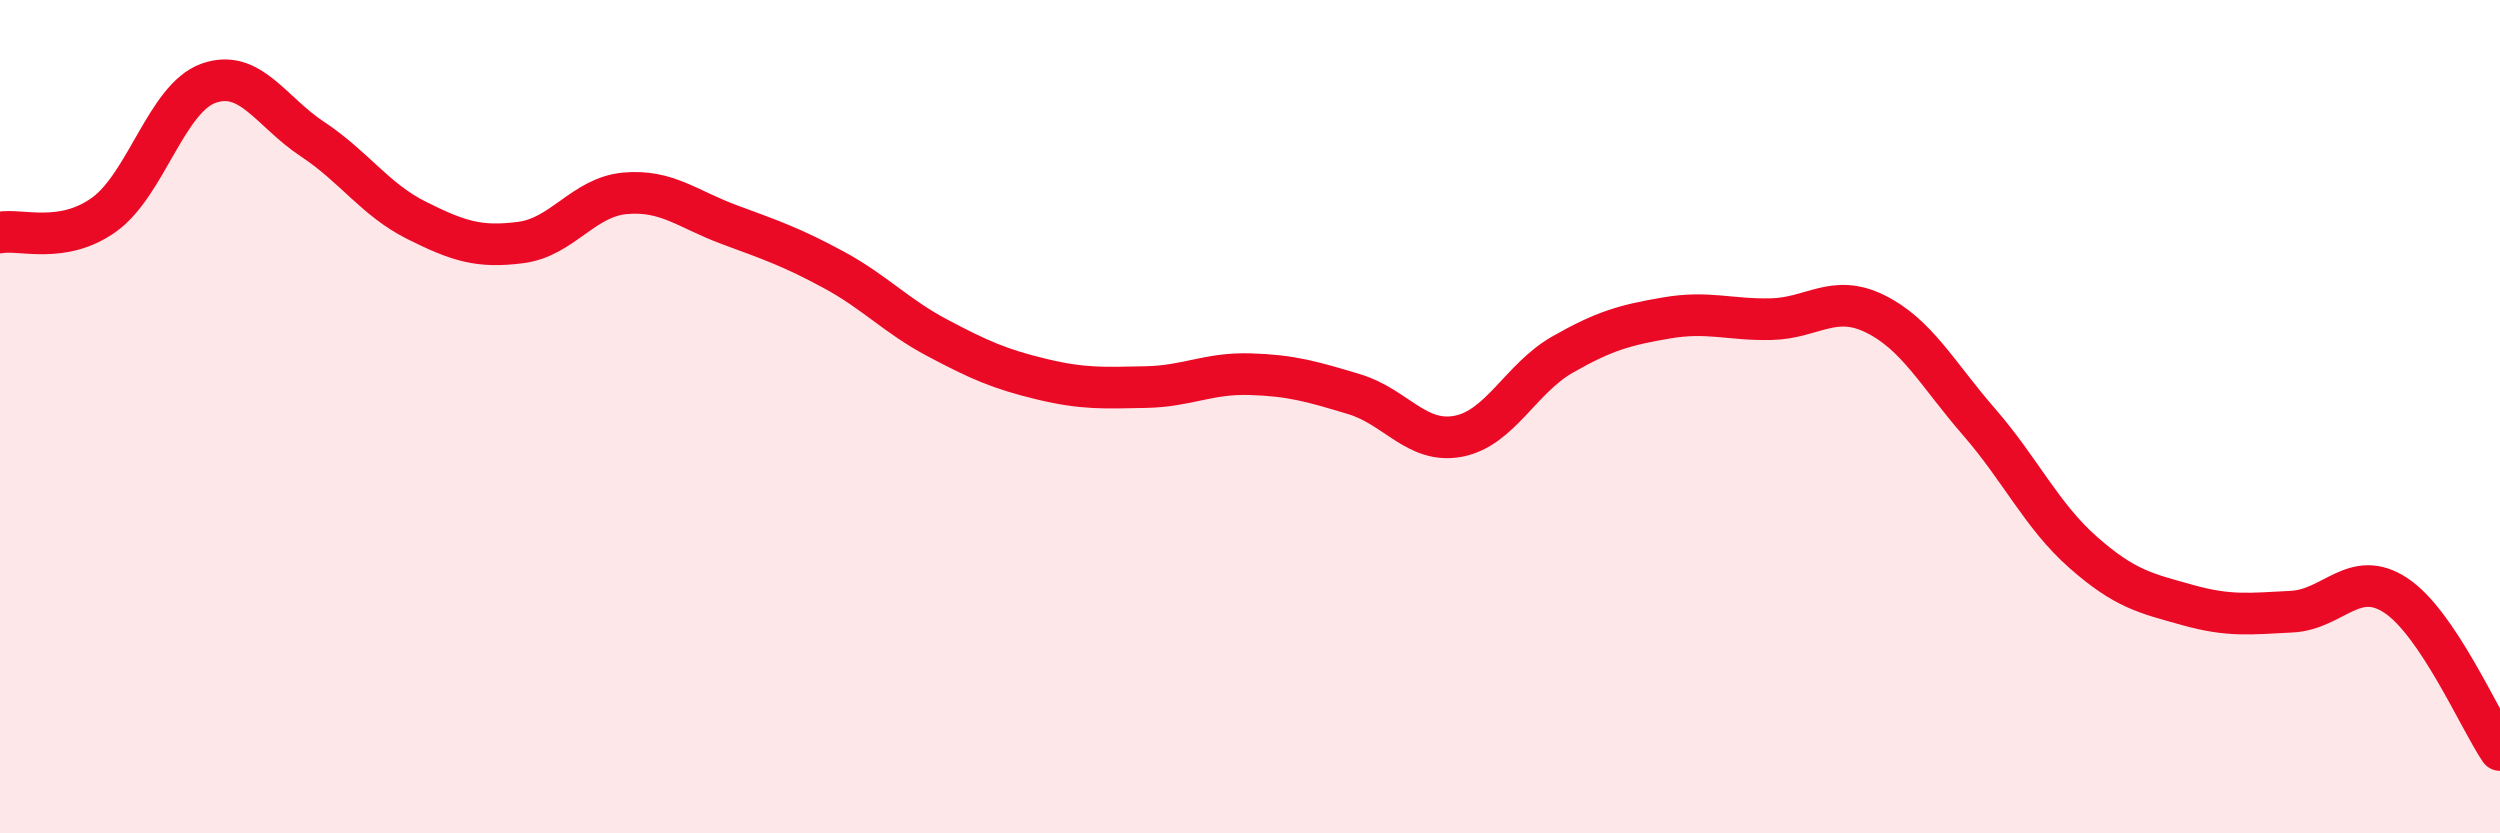 
    <svg width="60" height="20" viewBox="0 0 60 20" xmlns="http://www.w3.org/2000/svg">
      <path
        d="M 0,5.58 C 0.5,5.49 1.5,5.87 2.5,5.15 C 3.5,4.43 4,2.36 5,2 C 6,1.64 6.5,2.68 7.5,3.34 C 8.5,4 9,4.79 10,5.29 C 11,5.79 11.5,5.95 12.5,5.82 C 13.5,5.69 14,4.73 15,4.64 C 16,4.55 16.5,5.02 17.5,5.39 C 18.5,5.76 19,5.93 20,6.47 C 21,7.01 21.5,7.58 22.5,8.11 C 23.5,8.64 24,8.86 25,9.1 C 26,9.34 26.5,9.31 27.5,9.29 C 28.5,9.27 29,8.95 30,8.98 C 31,9.01 31.5,9.16 32.5,9.46 C 33.5,9.76 34,10.66 35,10.47 C 36,10.28 36.5,9.08 37.5,8.51 C 38.5,7.94 39,7.8 40,7.63 C 41,7.46 41.5,7.68 42.5,7.66 C 43.5,7.64 44,7.04 45,7.53 C 46,8.02 46.5,8.98 47.5,10.13 C 48.5,11.28 49,12.38 50,13.26 C 51,14.14 51.5,14.24 52.5,14.52 C 53.5,14.8 54,14.73 55,14.68 C 56,14.63 56.5,13.63 57.5,14.29 C 58.5,14.95 59.5,17.26 60,18L60 20L0 20Z"
        fill="#EB0A25"
        opacity="0.1"
        stroke-linecap="round"
        stroke-linejoin="round"
      />
      <path
        d="M 0,5.58 C 0.5,5.49 1.5,5.87 2.5,5.15 C 3.5,4.43 4,2.36 5,2 C 6,1.64 6.5,2.68 7.5,3.34 C 8.5,4 9,4.79 10,5.29 C 11,5.79 11.5,5.95 12.5,5.82 C 13.5,5.69 14,4.73 15,4.64 C 16,4.55 16.5,5.02 17.5,5.39 C 18.5,5.76 19,5.93 20,6.47 C 21,7.01 21.5,7.58 22.5,8.11 C 23.5,8.64 24,8.86 25,9.1 C 26,9.34 26.5,9.31 27.5,9.29 C 28.5,9.27 29,8.95 30,8.98 C 31,9.01 31.5,9.16 32.5,9.46 C 33.5,9.76 34,10.66 35,10.47 C 36,10.28 36.5,9.08 37.5,8.51 C 38.5,7.94 39,7.8 40,7.63 C 41,7.46 41.5,7.68 42.5,7.66 C 43.5,7.64 44,7.04 45,7.53 C 46,8.02 46.5,8.98 47.5,10.13 C 48.5,11.28 49,12.38 50,13.26 C 51,14.14 51.5,14.24 52.5,14.52 C 53.5,14.8 54,14.73 55,14.68 C 56,14.63 56.5,13.63 57.5,14.29 C 58.5,14.95 59.5,17.26 60,18"
        stroke="#EB0A25"
        stroke-width="1"
        fill="none"
        stroke-linecap="round"
        stroke-linejoin="round"
      />
    </svg>
  